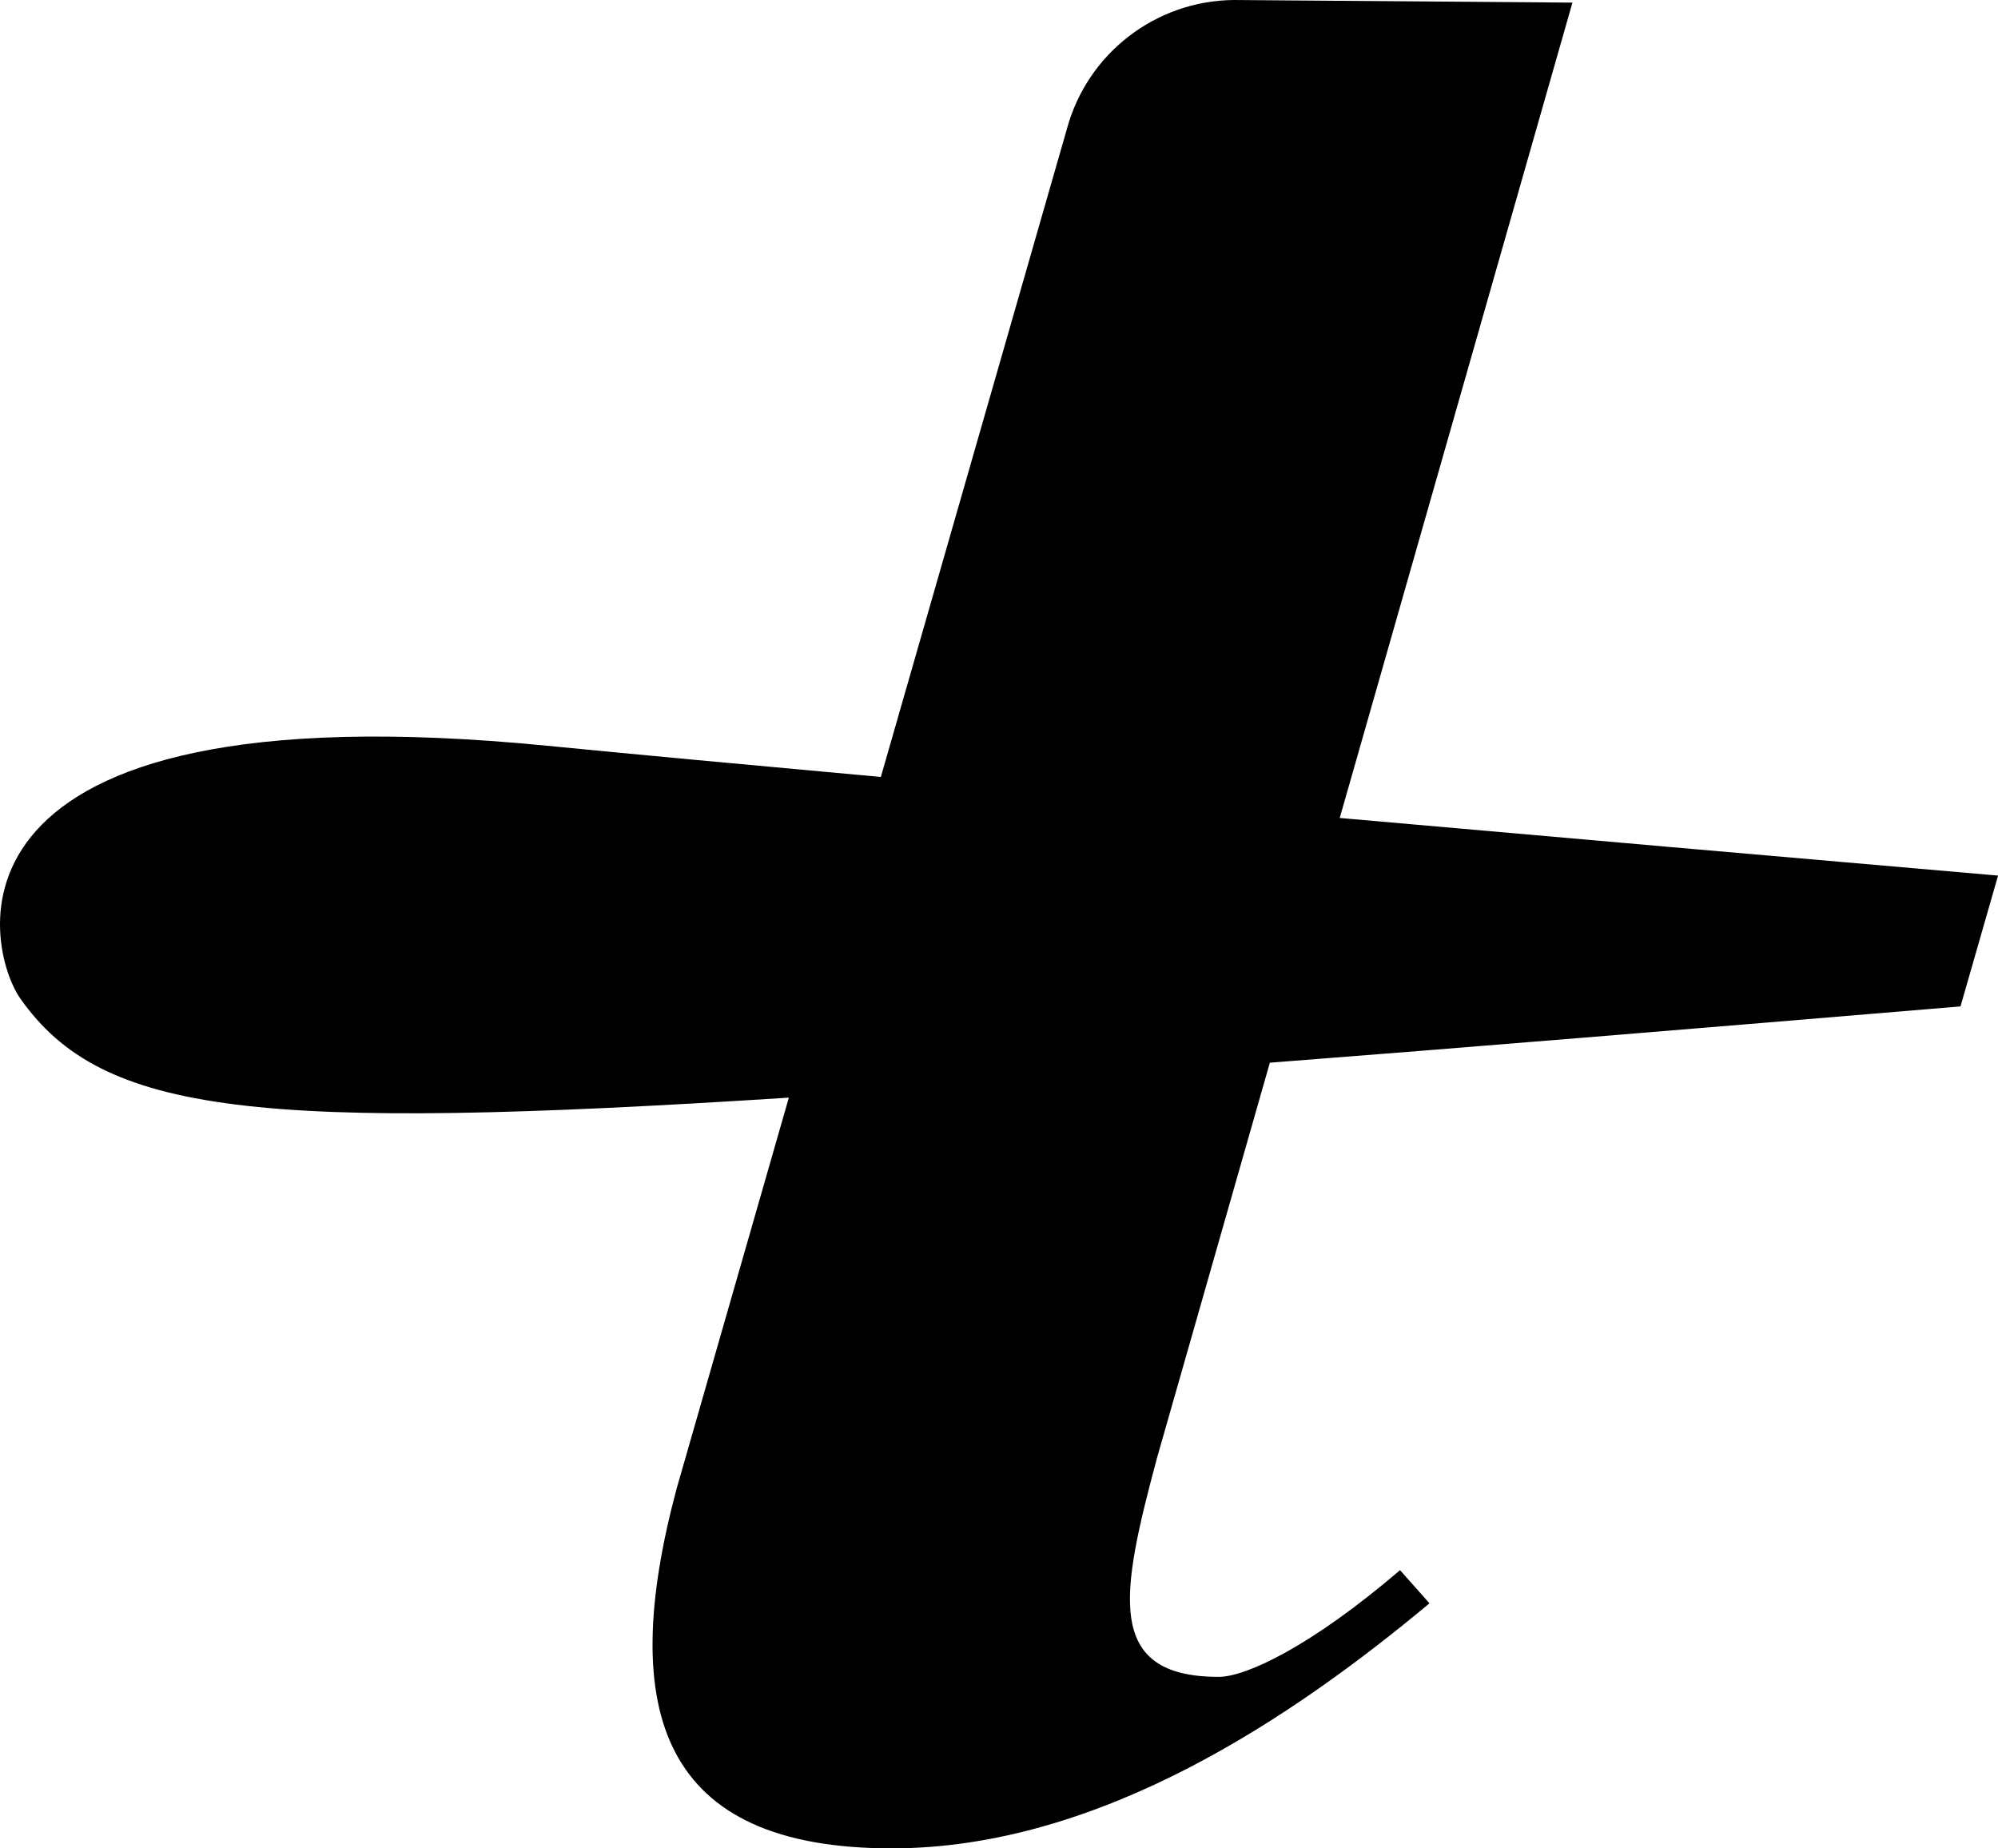 <svg xmlns="http://www.w3.org/2000/svg" version="1.1" xmlns:xlink="http://www.w3.org/1999/xlink" xmlns:svgjs="http://svgjs.com/svgjs" width="383.11" height="354.37"><svg xmlns="http://www.w3.org/2000/svg" viewBox="0 0 383.11 354.37"><defs><style>.emre{stroke-width: 0px;}</style></defs><path class="emre" d="M233.69,321.49c-22.02,0-18.78-16.06-11.83-42l21.63-75.75c.81-.06,1.61-.12,2.43-.19,30.93-2.37,80.82-6.48,130-10.6l7.2-25.08c-40.12-3.48-84.26-7.34-126.23-11.05L301.51.5l-64.98-.5c-15,.16-28.07,10.28-31.97,24.77l-35.66,124.19c-25.74-2.34-47.86-4.4-63.96-5.98C-15.15,131.18-2.68,182.09,3.89,191.43c15.71,22.35,45.44,25.55,147.37,19.01l-21.51,74.93c-11.54,43.07-2.83,69,41.22,69,40.13,0,77.29-25.45,103.13-46.98l-5.65-6.36c-17.2,14.74-29.64,20.46-34.75,20.46Z"></path></svg><style>@media (prefers-color-scheme: light) { :root { filter: none; } }
@media (prefers-color-scheme: dark) { :root { filter: invert(100%); } }
</style></svg>